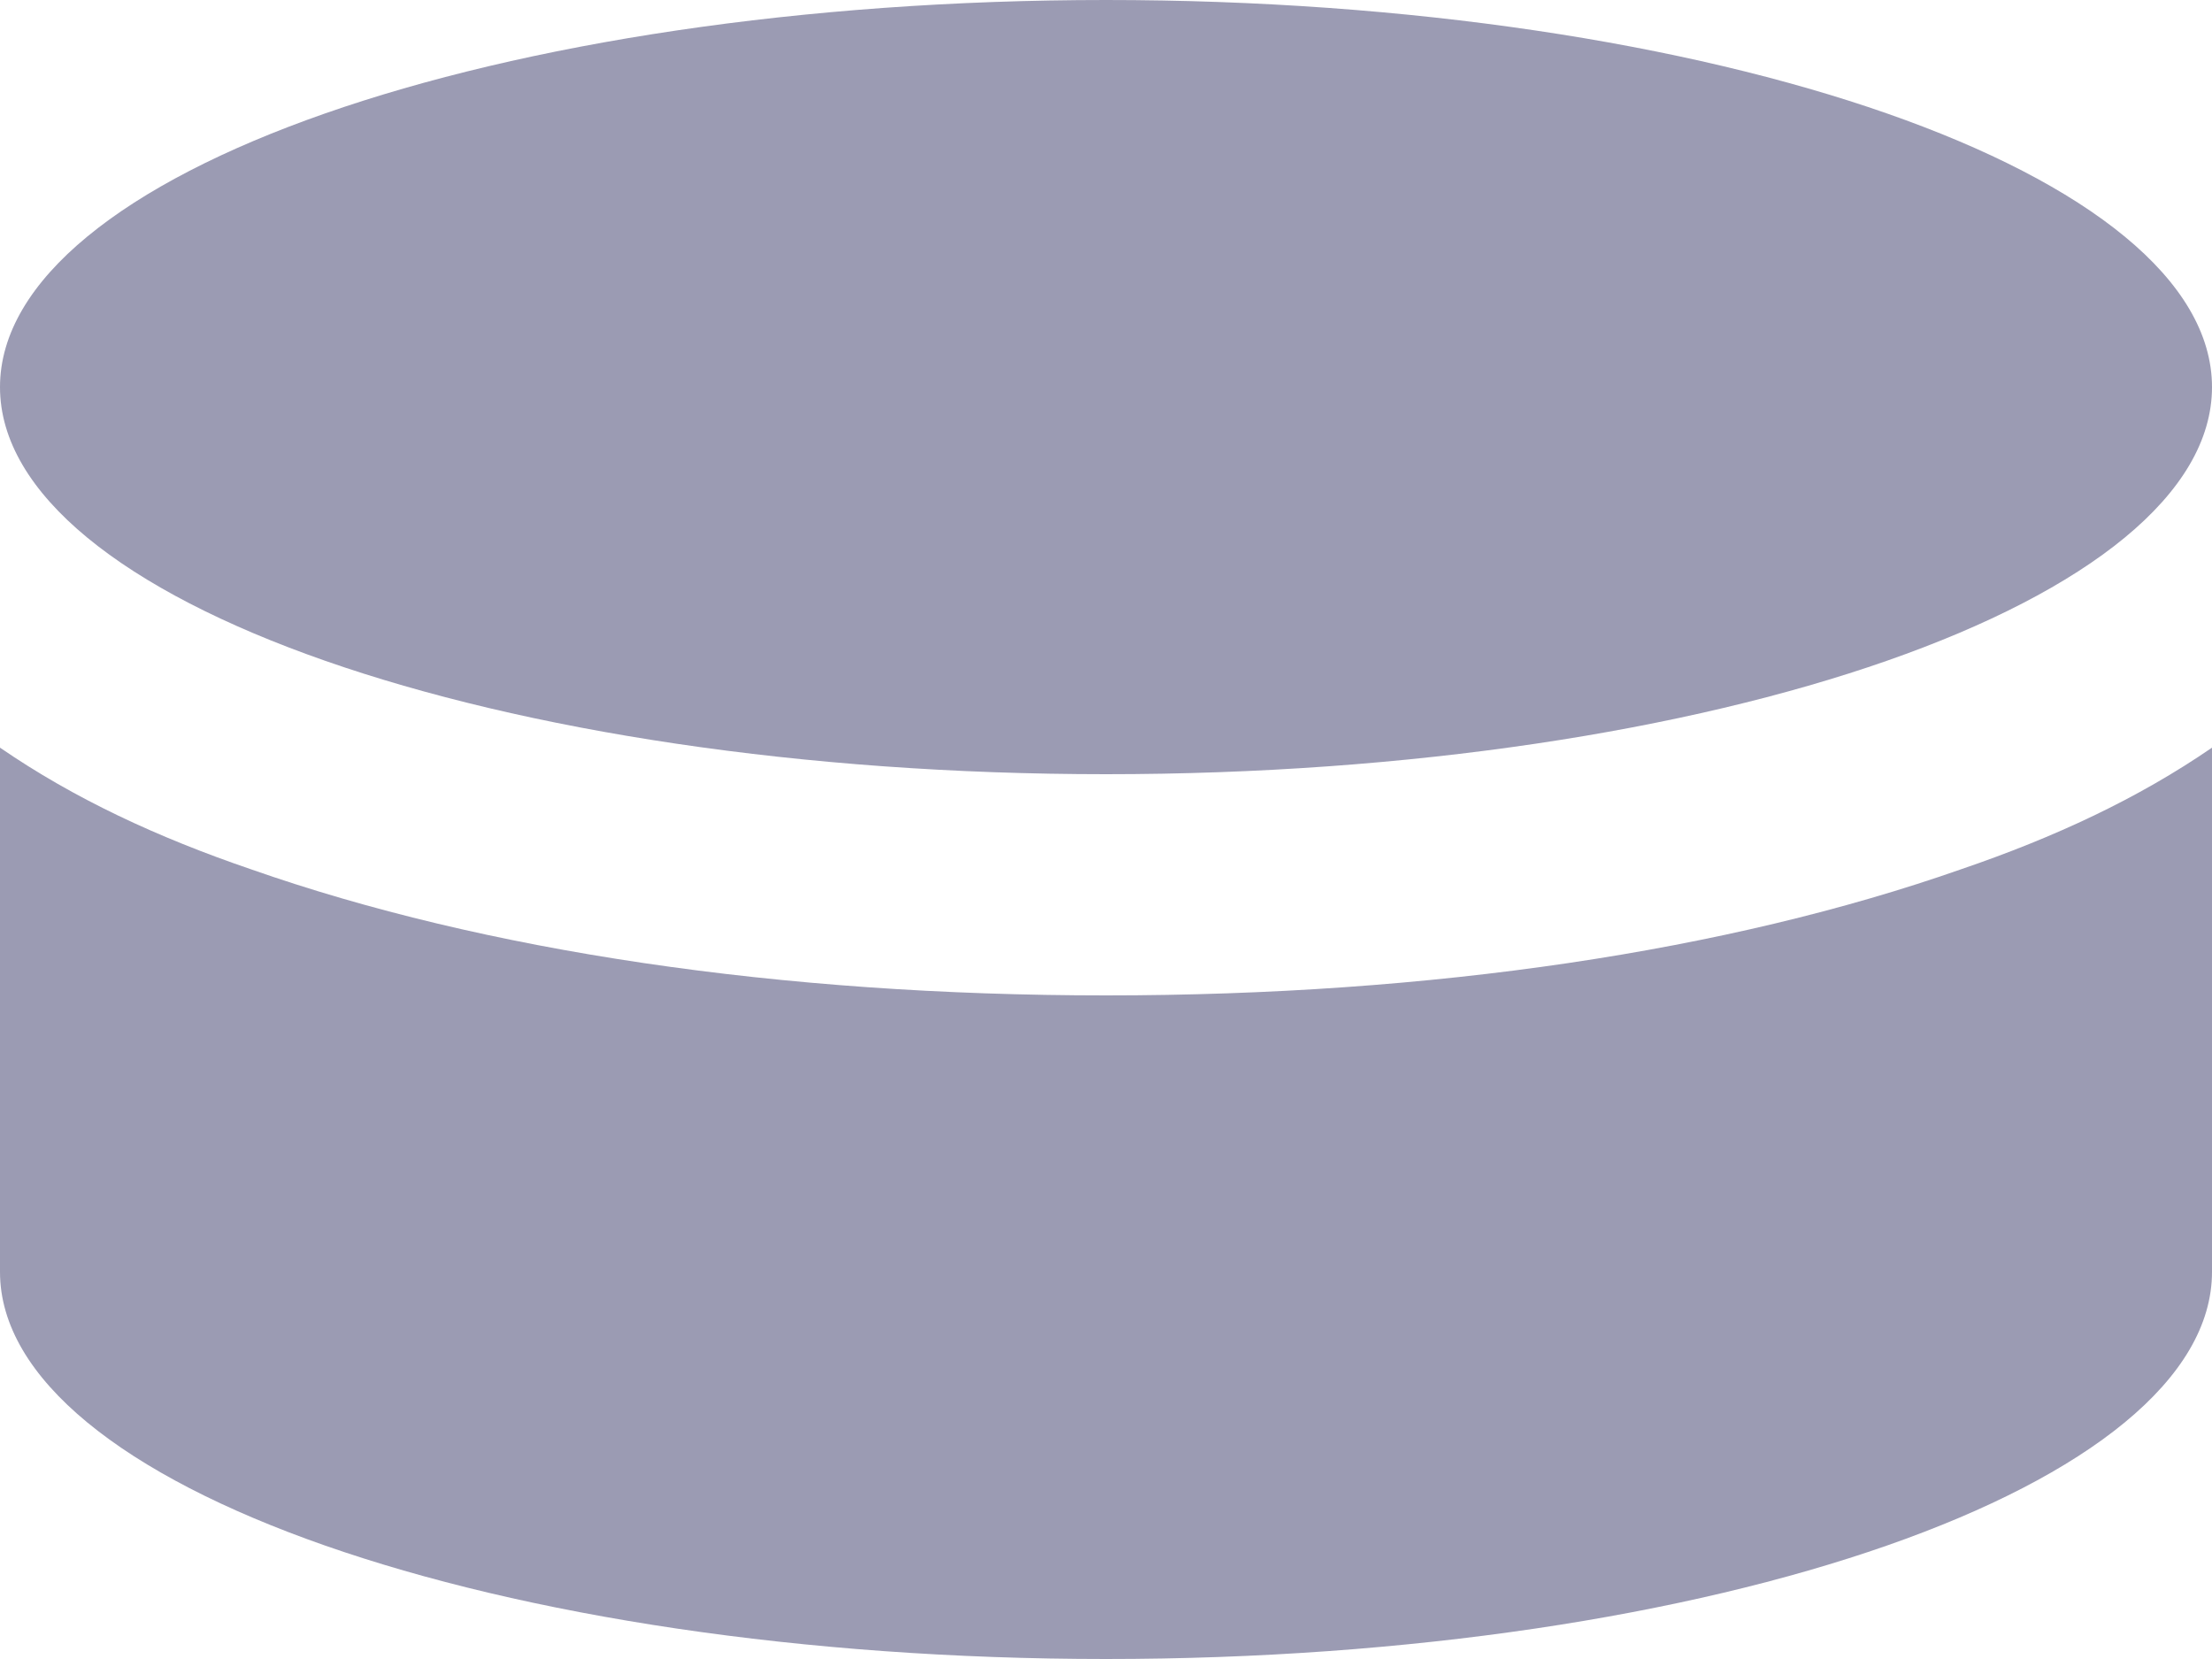 <svg width="20" height="15" viewBox="0 0 20 15" fill="#9b9bb3" xmlns="http://www.w3.org/2000/svg">
<path d="M10 0C4.5 0 0 1.57 0 3.5C0 5.43 4.5 7 10 7C15.5 7 20 5.43 20 3.5C20 1.57 15.5 0 10 0ZM0 6.76V11.5C0 13.43 4.5 15 10 15C15.5 15 20 13.43 20 11.5V6.76C19.33 7.22 18.58 7.57 17.73 7.86C15.62 8.6 12.95 9 10 9C7.05 9 4.38 8.6 2.27 7.86C1.42 7.57 0.67 7.22 0 6.76Z" />
</svg>
